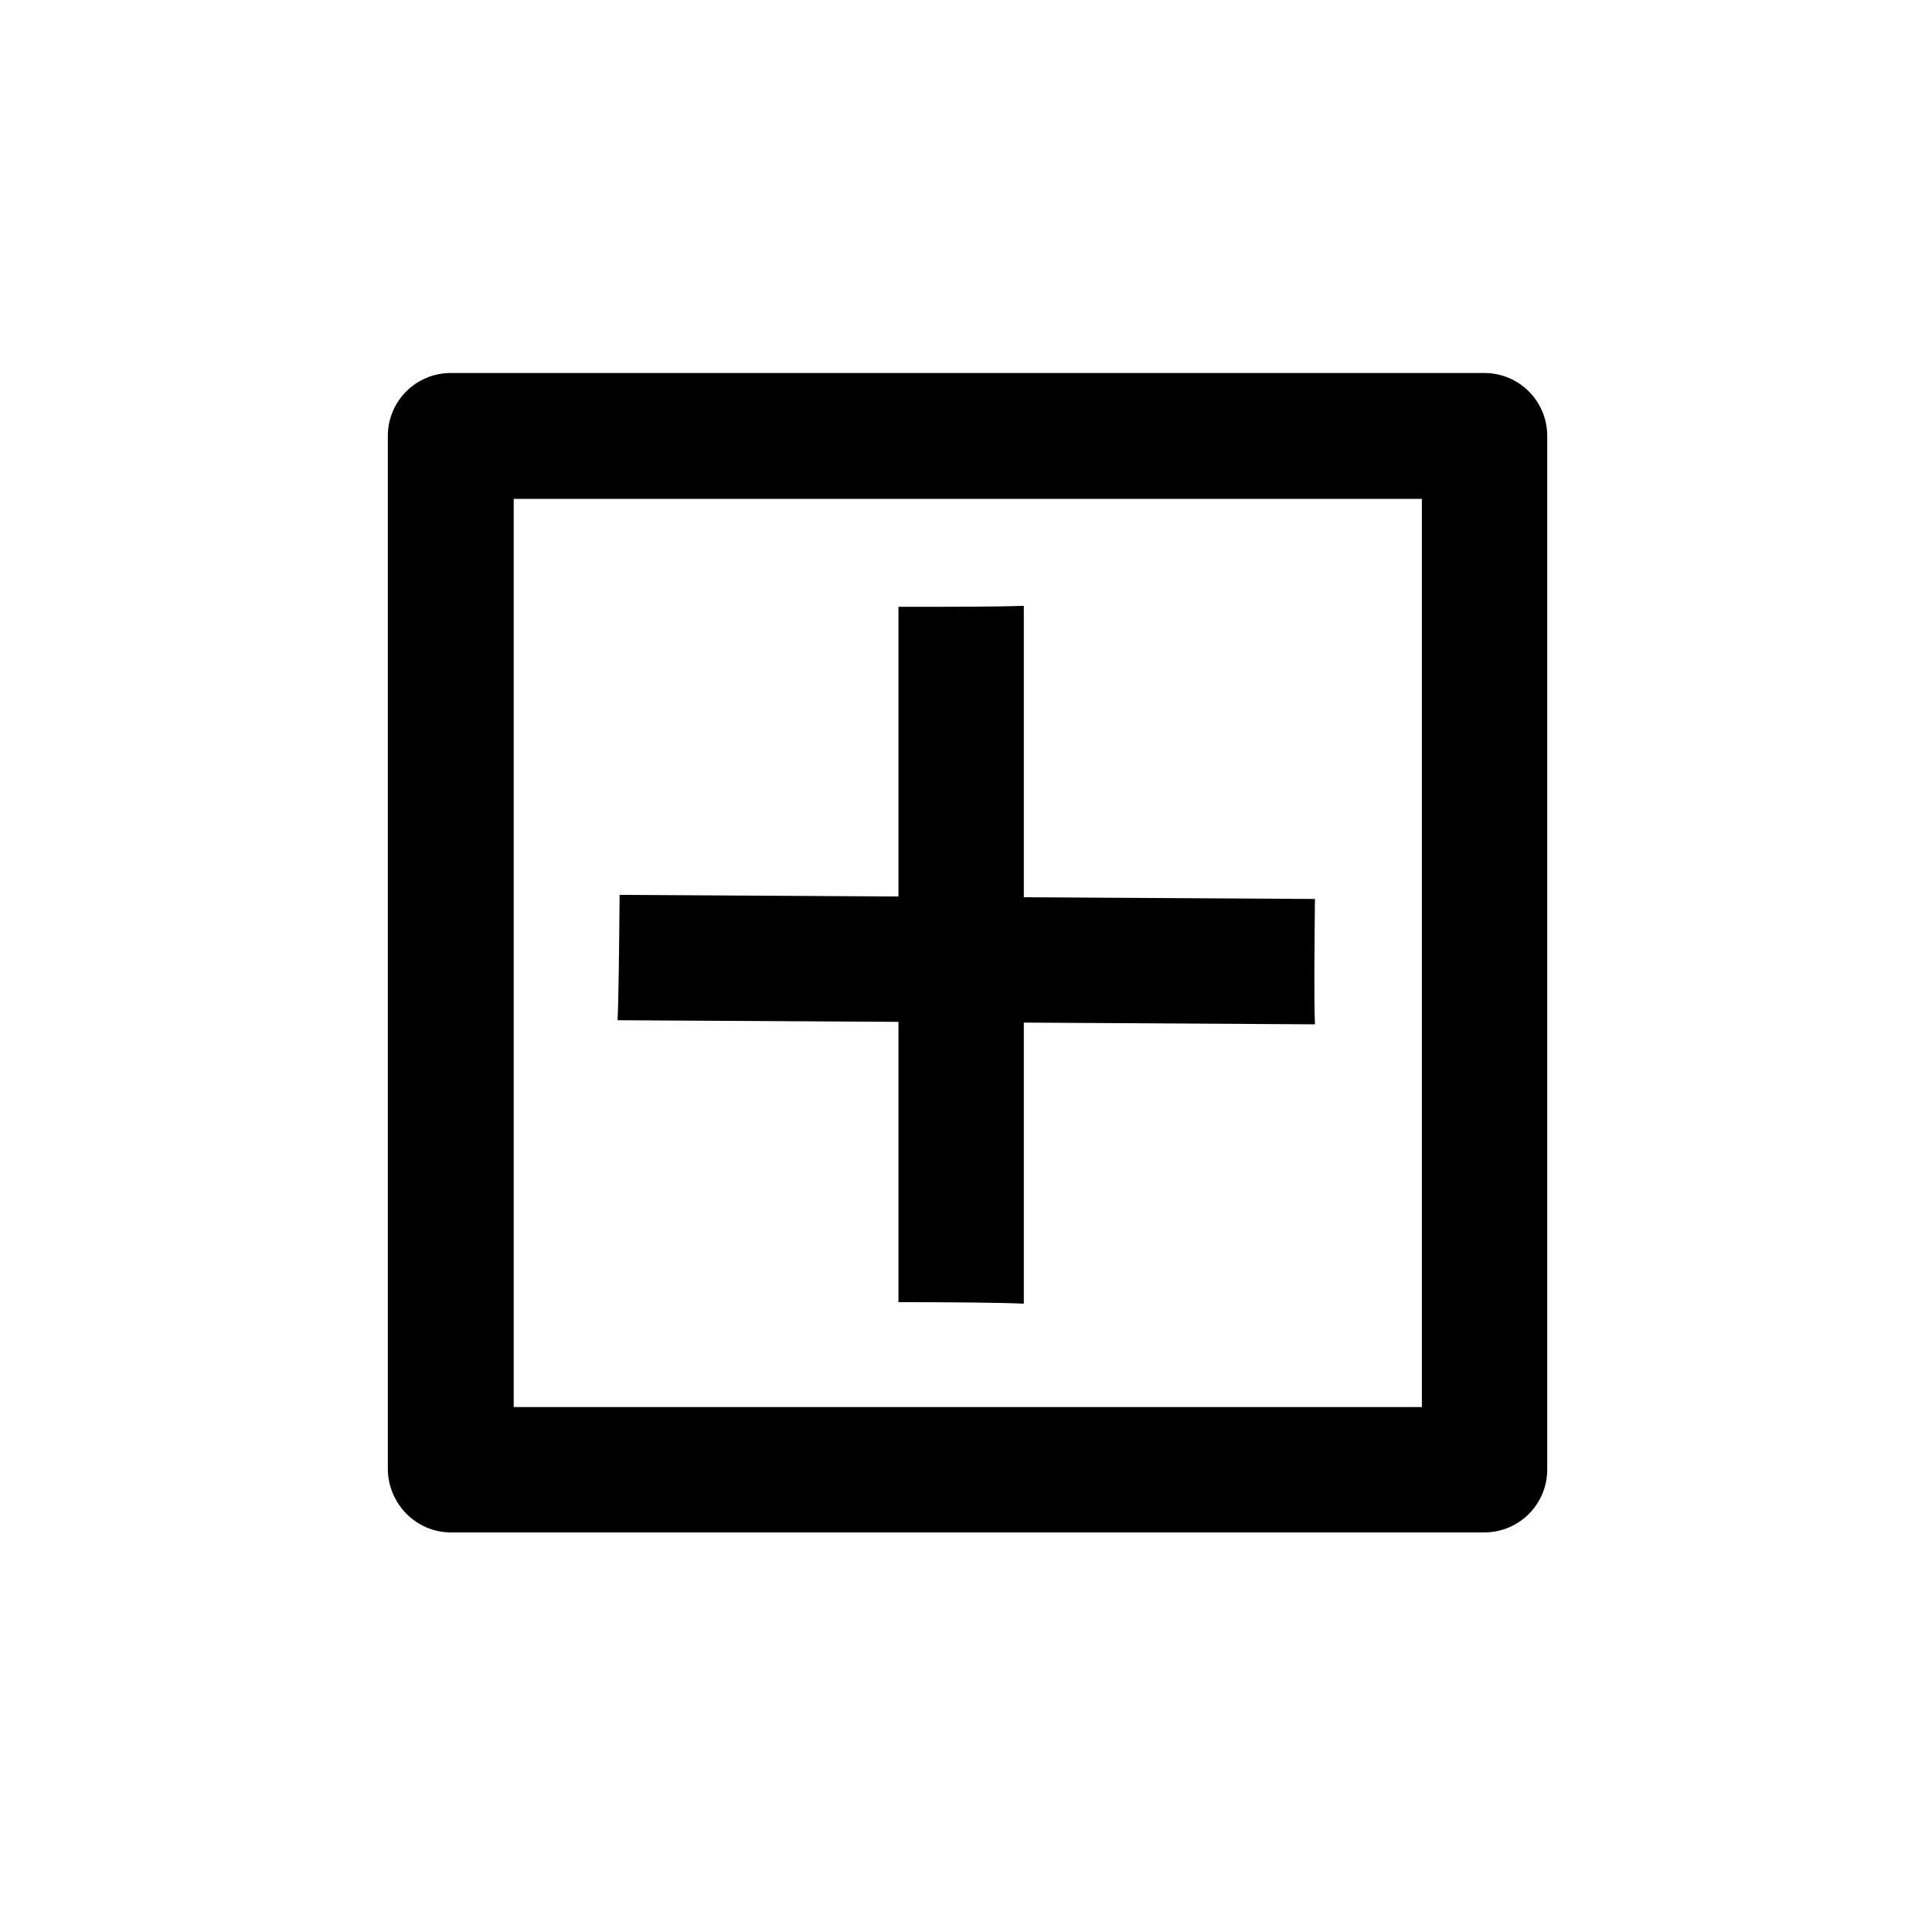 <?xml version="1.0" encoding="utf-8"?>
<!-- Generator: Adobe Illustrator 21.0.0, SVG Export Plug-In . SVG Version: 6.00 Build 0)  -->
<svg version="1.1" id="Warstwa_1" xmlns="http://www.w3.org/2000/svg" xmlns:xlink="http://www.w3.org/1999/xlink" x="0px" y="0px"
	 viewBox="0 0 377.6 377.6" style="enable-background:new 0 0 377.6 377.6;" xml:space="preserve">
<path d="M88.1,299.5h202c6.8,0,12.3-5.5,12.3-12.3v-202c0-6.8-5.5-12.3-12.3-12.3h-202c-6.8,0-12.3,5.5-12.3,12.3v202
	C75.9,294,81.4,299.5,88.1,299.5z M100.4,97.5h177.5V275H100.4V97.5z"/>
<path d="M175.6,118.6v135.9c11,0,20.3,0.1,24.5,0.3V118.4C195,118.6,185.9,118.6,175.6,118.6z"/>
<path d="M257,175.7l-135.9-0.8c-0.1,11-0.2,20.3-0.4,24.5l136.3,0.8C256.8,195,256.9,186,257,175.7z"/>
</svg>
